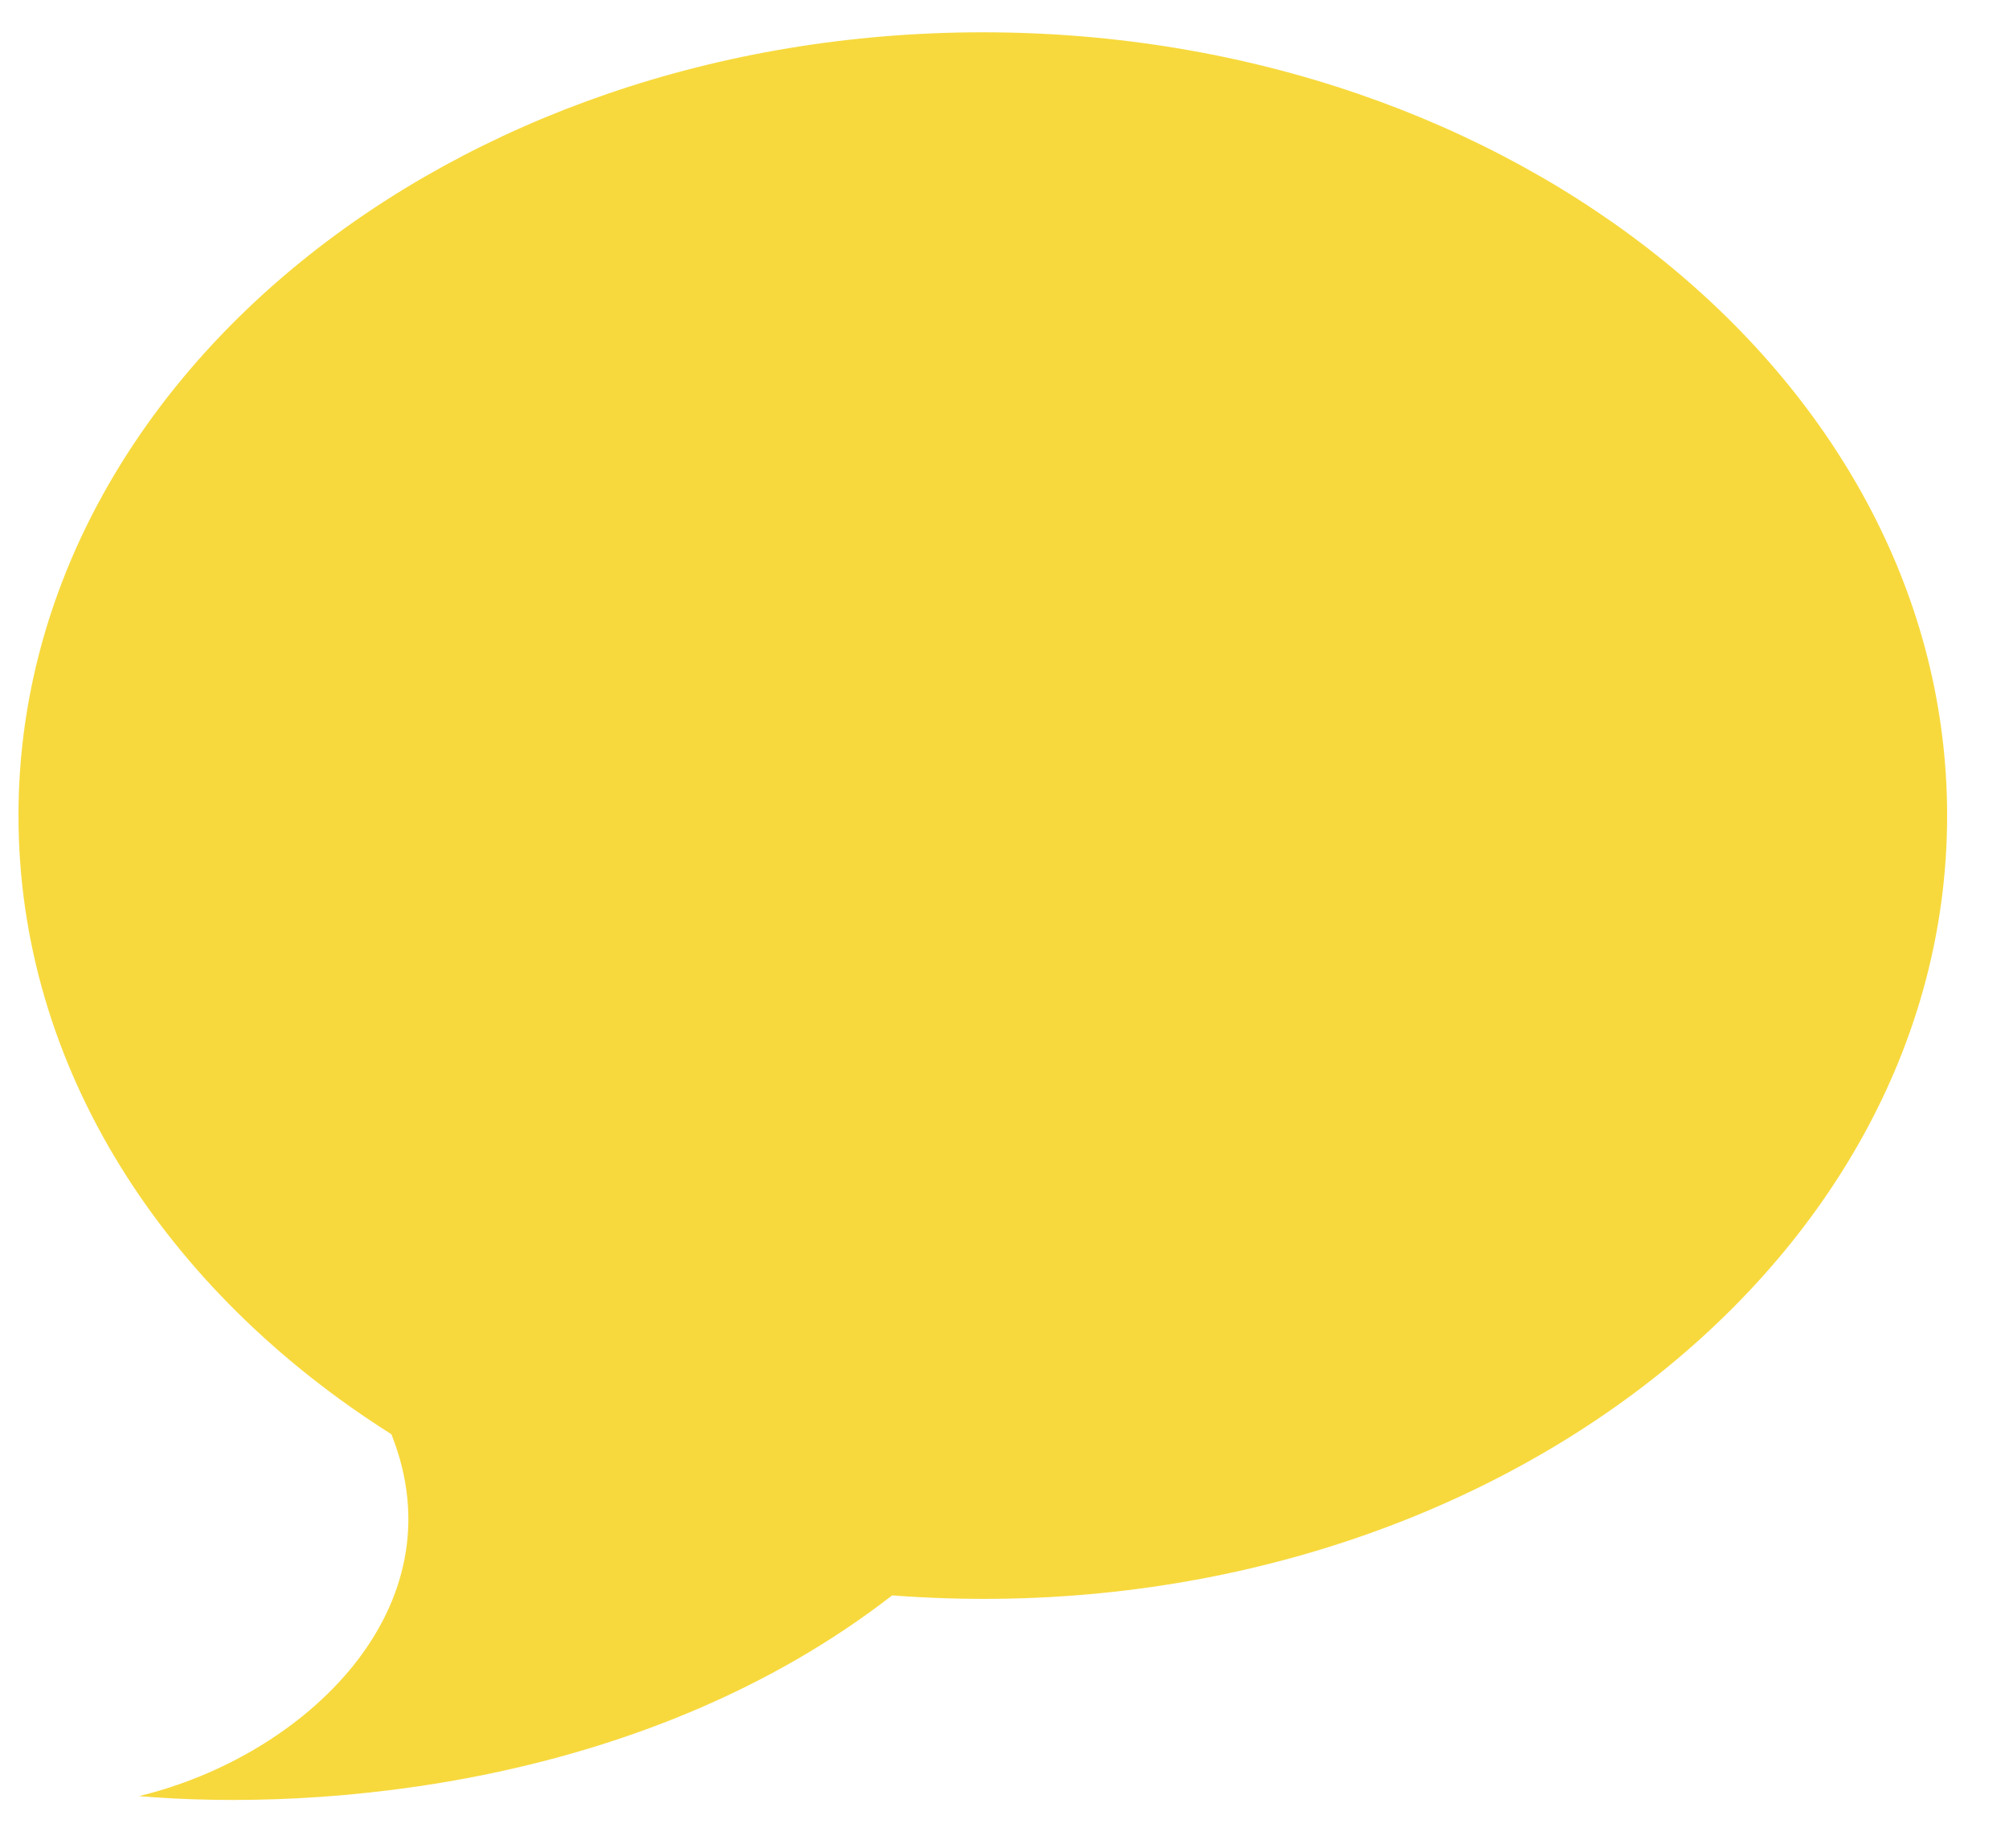 
<svg width="25px" height="23px" viewBox="0 0 25 23" version="1.1" xmlns="http://www.w3.org/2000/svg" xmlns:xlink="http://www.w3.org/1999/xlink">
    <!-- Generator: Sketch 50.2 (55047) - http://www.bohemiancoding.com/sketch -->
    <desc>Created with Sketch.</desc>
    <defs></defs>
    <g id="Homepage,-Menu-&amp;-Enrolment" stroke="none" stroke-width="1" fill="none" fill-rule="evenodd">
        <g id="Desktop-XL---Homepage" transform="translate(-1294, -605)" fill="#F7D93D">
            <g id="Group-9" transform="translate(1038, 603.281)">
                <path d="M268.23,2.121 C261.603,2.121 256.23,6.485 256.23,11.869 C256.23,15 258.047,17.786 260.87,19.569 C261.738,21.737 259.787,23.578 257.729,24.073 C260,24.268 264.039,23.952 267.102,21.575 C274.197,22.113 280.23,17.578 280.23,11.869 C280.23,6.485 274.857,2.121 268.23,2.121" id="iconmonstr-speech-bubble-9"></path>
            </g>
        </g>
    </g>
</svg>
